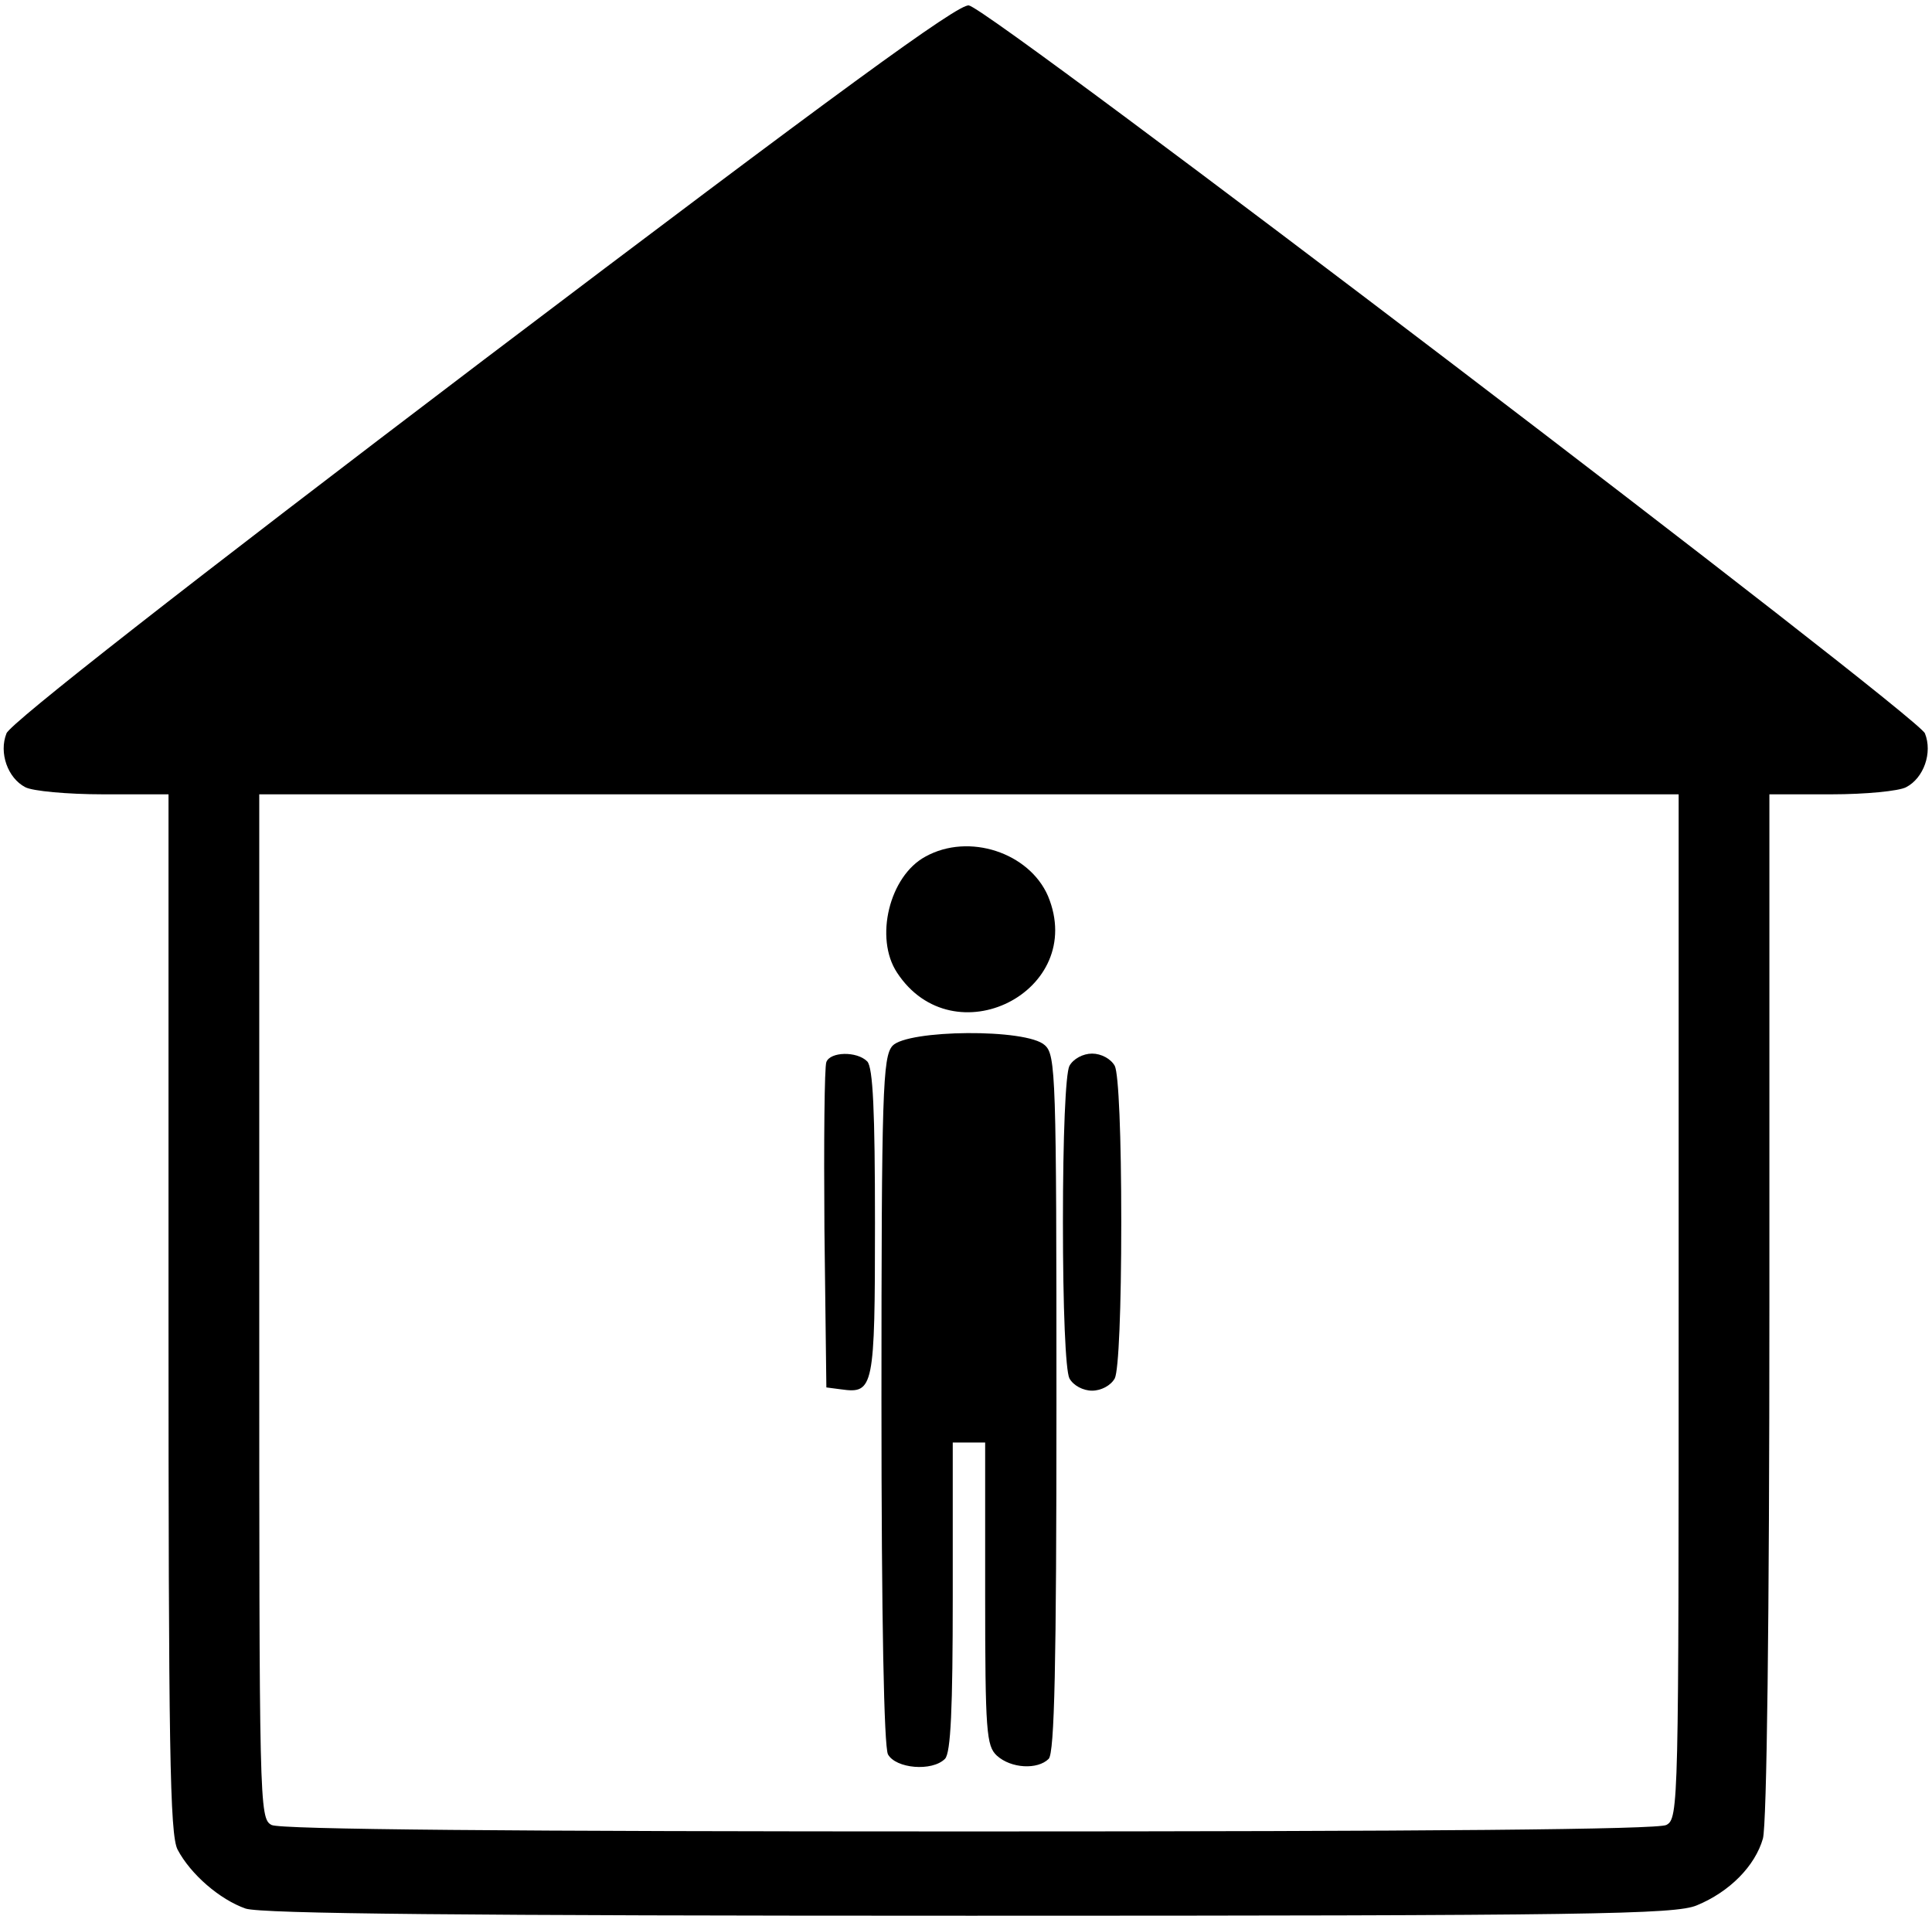 <?xml version="1.0" standalone="no"?>
<!DOCTYPE svg PUBLIC "-//W3C//DTD SVG 20010904//EN"
 "http://www.w3.org/TR/2001/REC-SVG-20010904/DTD/svg10.dtd">
<svg version="1.0" xmlns="http://www.w3.org/2000/svg"
 width="468pt" height="464pt" viewBox="0 0 468 464"
 preserveAspectRatio="xMidYMid meet">
<g transform="translate(0,464) scale(0.157,-0.157)"
fill="#000000" stroke="none">
<path d="M746 2400 c-456 -346 -731 -561 -736 -576 -12 -30 2 -69 29 -83 11
-6 65 -11 120 -11 l101 0 0 -800 c0 -670 2 -805 14 -828 20 -38 65 -77 105
-91 25 -8 335 -11 1118 -11 957 0 1088 2 1121 16 51 21 90 61 102 103 6 22 10
336 10 824 l0 787 96 0 c52 0 104 5 115 11 27 14 41 53 29 83 -10 27 -1440
1117 -1475 1123 -15 4 -205 -135 -749 -547z m1844 -1460 c0 -770 0 -790 -19
-800 -13 -7 -367 -10 -1076 -10 -709 0 -1063 3 -1076 10 -19 10 -19 30 -19
800 l0 790 1095 0 1095 0 0 -790z"/>
<path d="M1428 1634 c-56 -30 -79 -126 -44 -179 87 -133 294 -29 233 118 -29
67 -122 98 -189 61z"/>
<path d="M1377 1342 c-15 -17 -17 -69 -17 -546 0 -344 4 -534 10 -547 12 -22
68 -27 88 -7 9 9 12 78 12 250 l0 238 25 0 25 0 0 -233 c0 -214 2 -235 18
-250 22 -20 63 -22 80 -5 9 9 12 145 12 548 0 507 -1 538 -18 553 -28 26 -212
24 -235 -1z"/>
<path d="M1275 1317 c-3 -7 -4 -123 -3 -257 l3 -245 23 -3 c50 -7 52 2 52 257
0 171 -3 240 -12 249 -16 16 -57 15 -63 -1z"/>
<path d="M1650 1311 c-6 -12 -10 -108 -10 -241 0 -133 4 -229 10 -241 6 -11
21 -19 35 -19 14 0 29 8 35 19 6 12 10 108 10 241 0 133 -4 229 -10 241 -6 11
-21 19 -35 19 -14 0 -29 -8 -35 -19z"/>
</g>
</svg>
